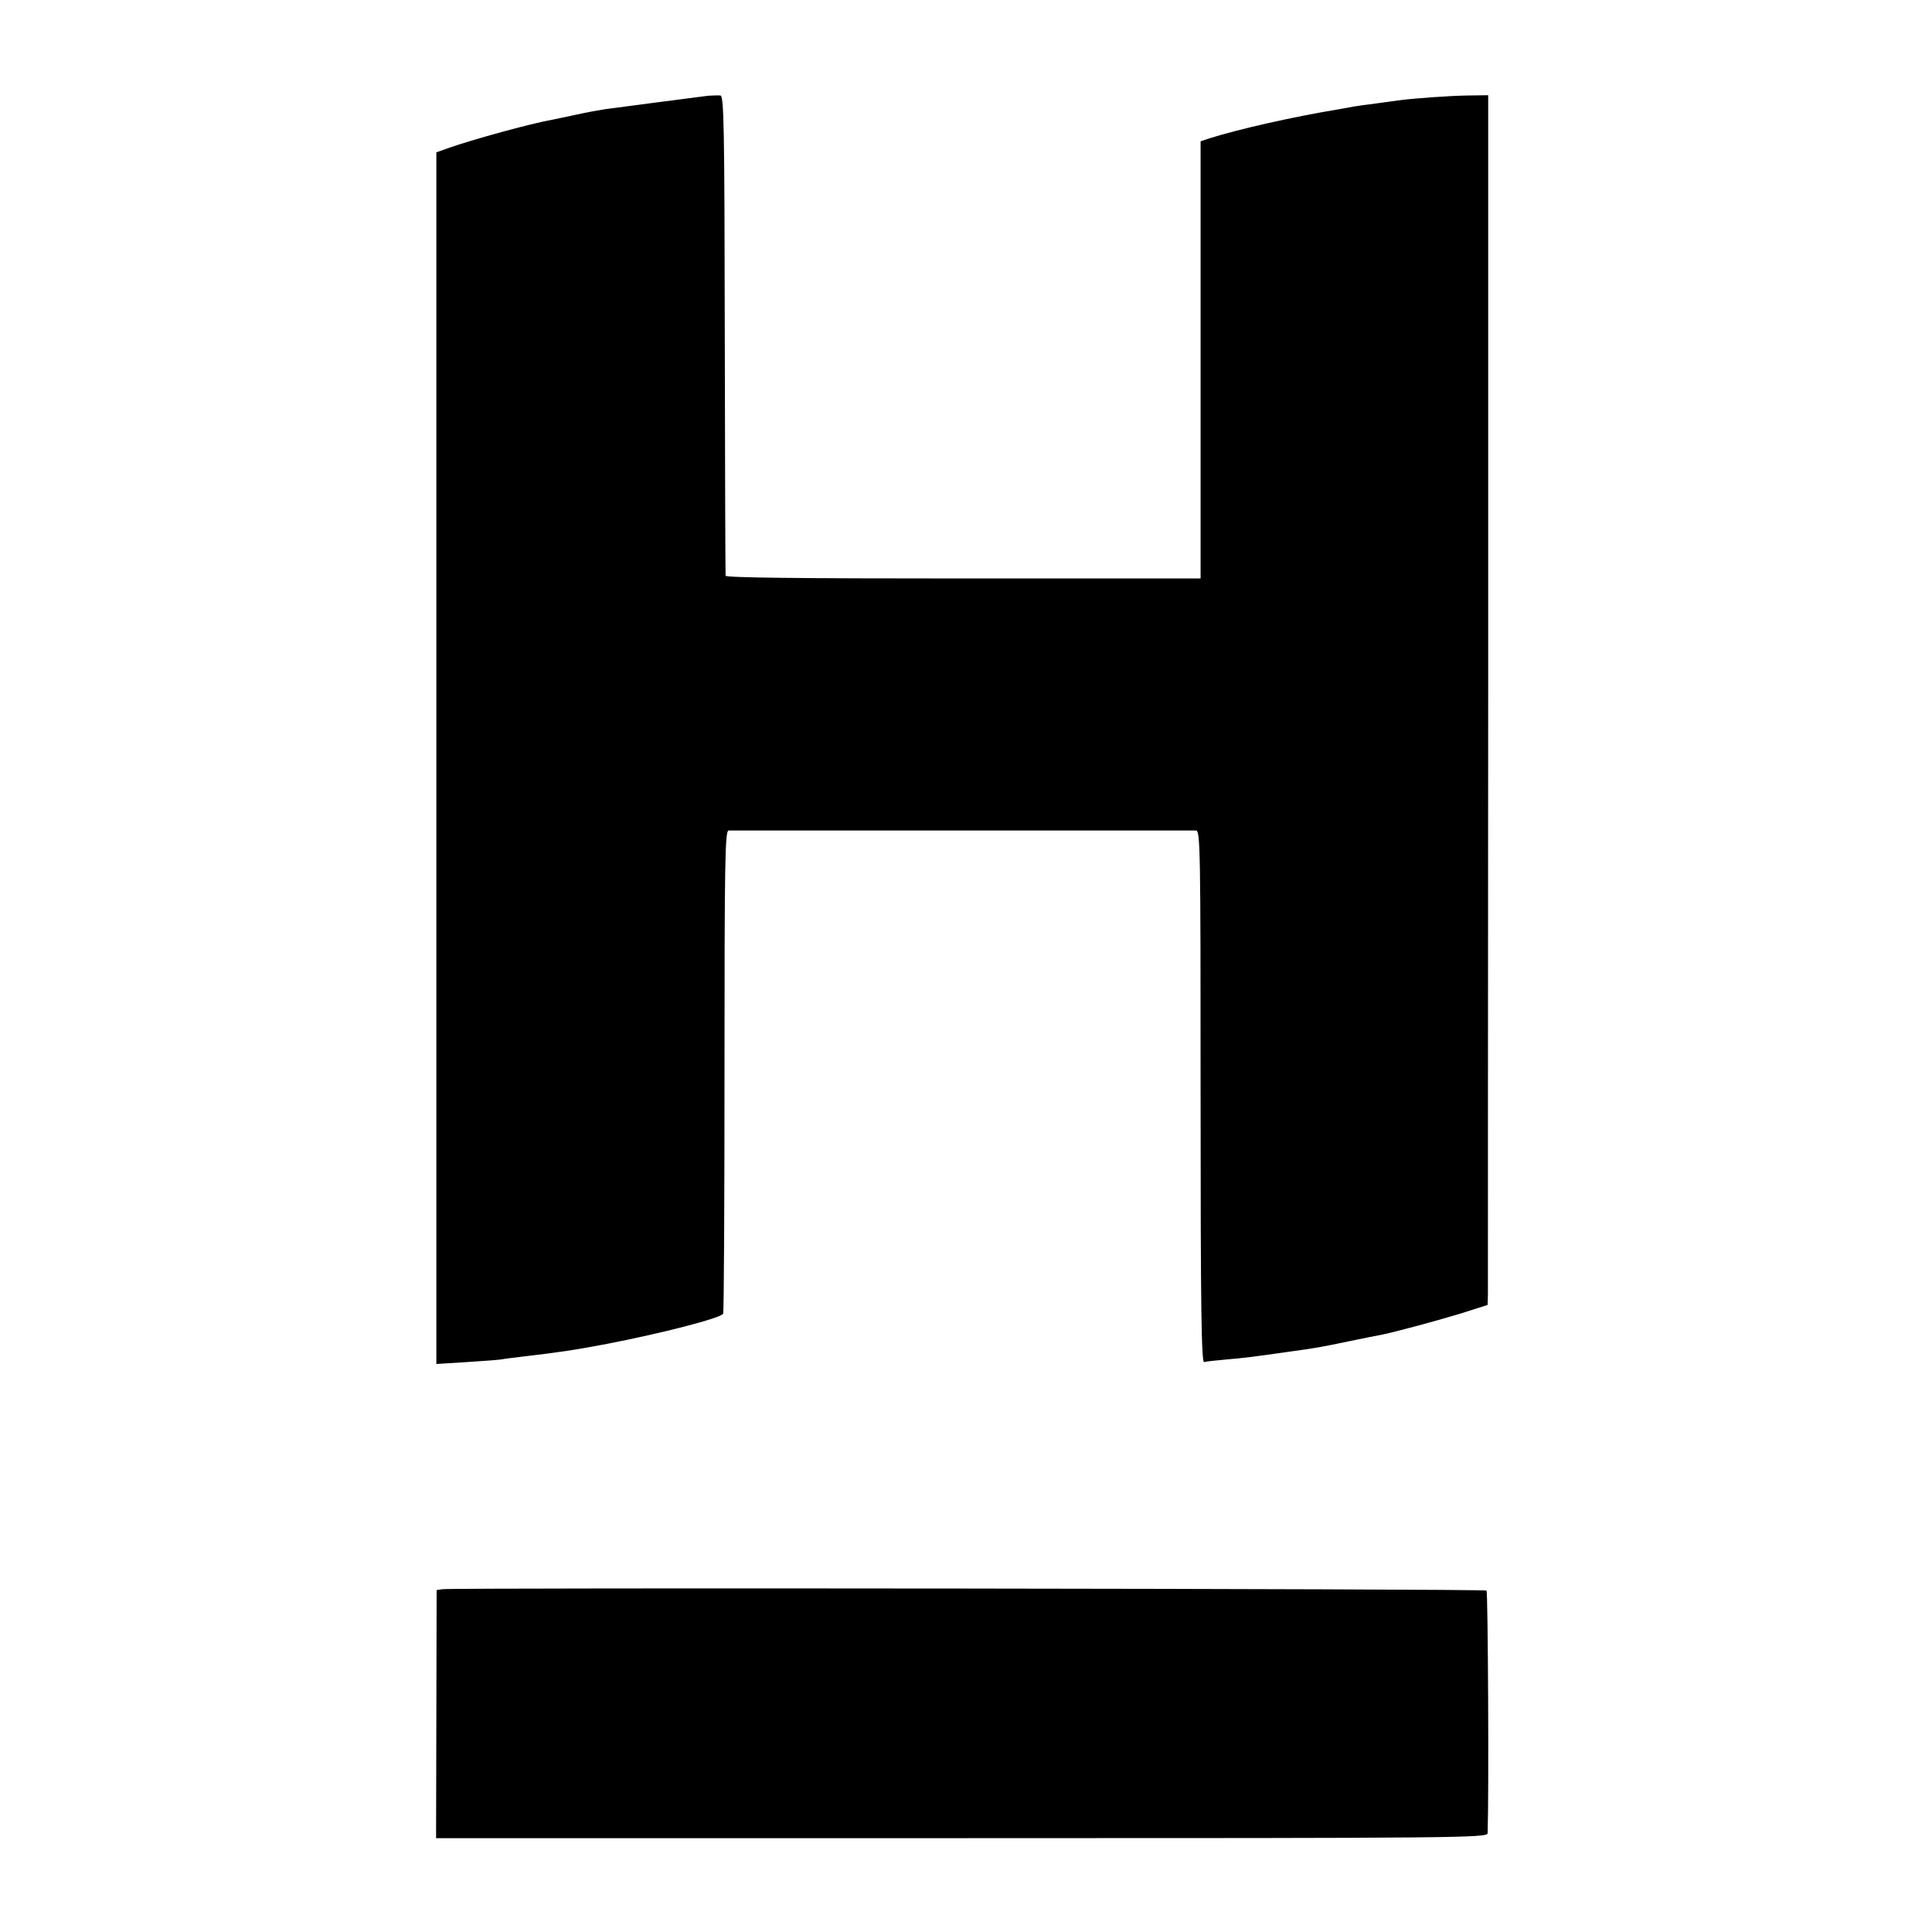 <?xml version="1.0" standalone="no"?>
<!DOCTYPE svg PUBLIC "-//W3C//DTD SVG 20010904//EN"
 "http://www.w3.org/TR/2001/REC-SVG-20010904/DTD/svg10.dtd">
<svg version="1.0" xmlns="http://www.w3.org/2000/svg"
 width="700pt" height="700pt" viewBox="0 0 700 700"
 preserveAspectRatio="xMidYMid meet">
<g transform="translate(0,700) scale(0.1,-0.1)"
fill="#000000" stroke="none">
<path d="M2565 6653 c-32 -4 -317 -41 -375 -49 -19 -3 -64 -11 -100 -19 -36
-8 -76 -16 -90 -19 -75 -13 -290 -72 -377 -103 l-42 -15 0 -2195 0 -2195 111
7 c61 4 118 8 127 10 9 2 44 6 76 10 128 15 184 23 305 46 201 39 410 93 420
109 3 5 5 400 5 879 0 767 2 871 15 872 21 0 1671 0 1693 0 16 -1 17 -54 17
-966 0 -767 3 -964 13 -960 6 2 41 6 77 9 71 6 108 11 220 27 110 15 126 18
231 40 52 11 104 21 115 23 49 10 198 50 287 77 l97 31 1 41 c0 23 0 1010 1
2192 l0 2150 -74 -1 c-64 -1 -196 -10 -253 -18 -11 -2 -47 -6 -80 -11 -33 -4
-69 -9 -80 -11 -11 -2 -36 -7 -55 -10 -170 -28 -366 -73 -467 -105 l-33 -11 0
-792 0 -792 -860 0 c-604 0 -860 3 -861 10 -1 6 -2 400 -3 875 -1 760 -3 864
-16 865 -8 1 -28 0 -45 -1z"/>
<path d="M1603 1242 l-21 -3 -1 -450 -1 -449 1905 0 c1807 0 1905 1 1905 18 5
160 1 874 -4 879 -6 7 -3738 11 -3783 5z"/>
</g>
</svg>
